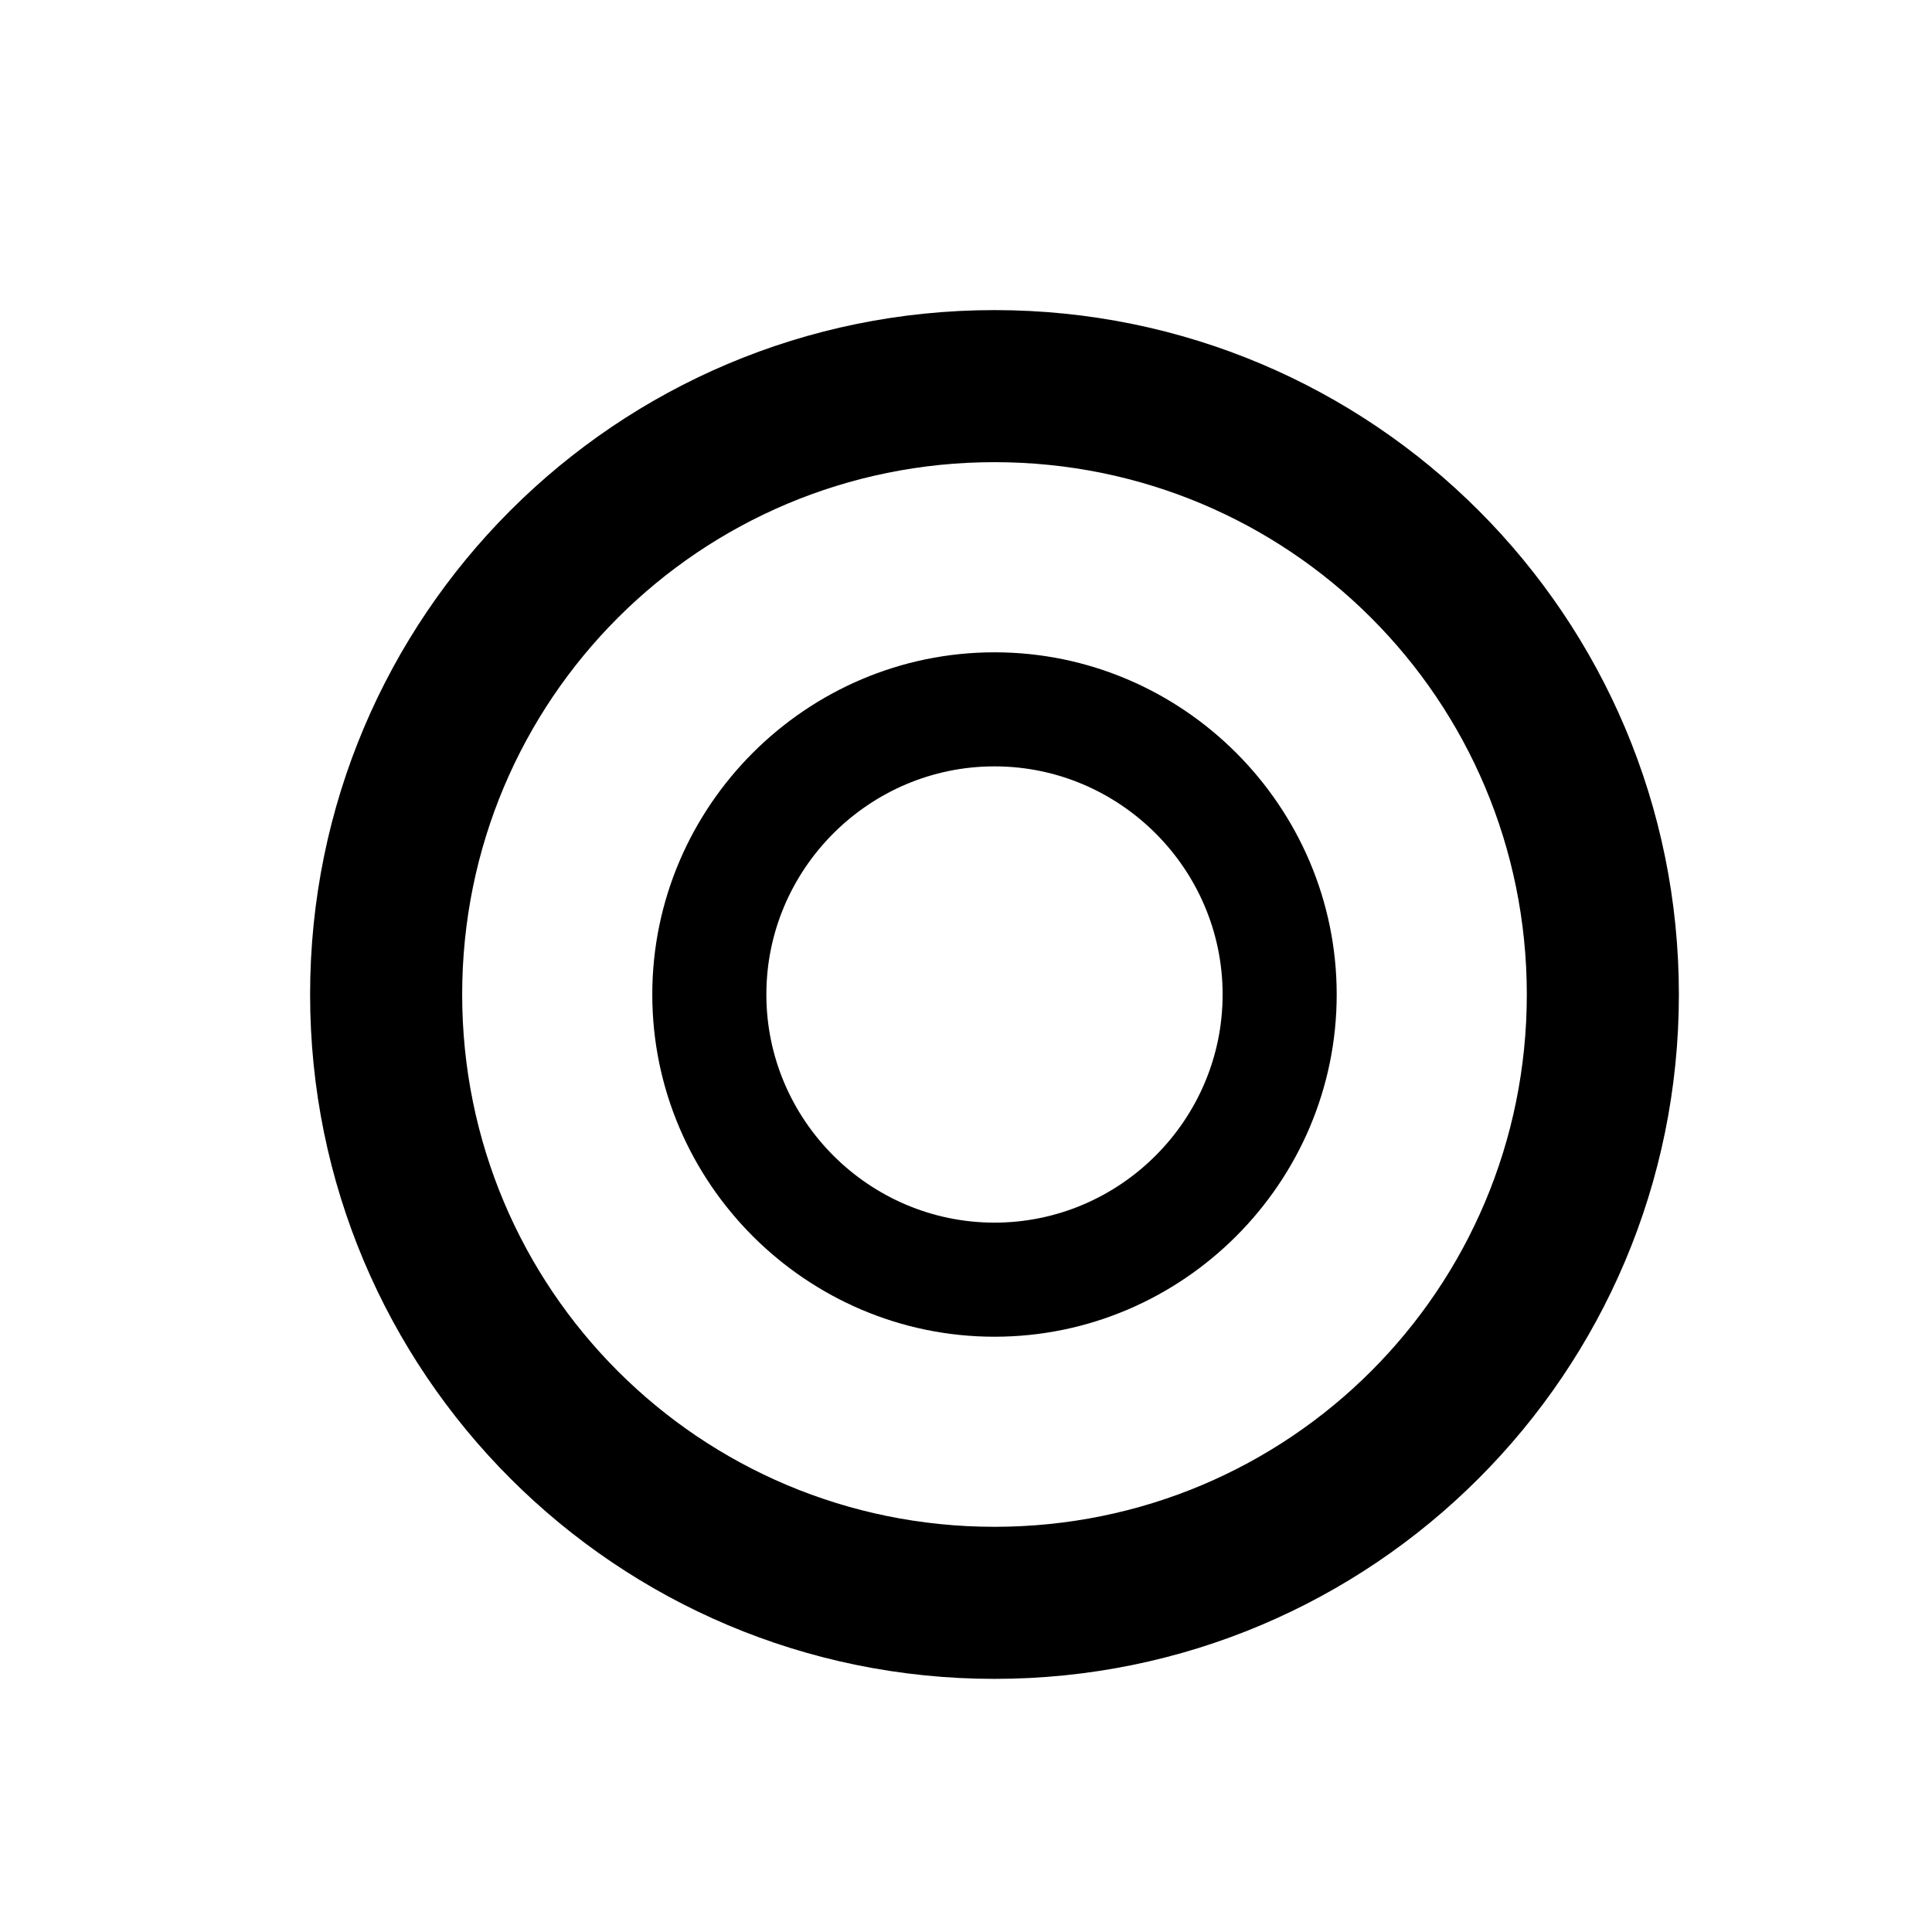 <?xml version="1.0" encoding="UTF-8"?>
<!-- Uploaded to: SVG Repo, www.svgrepo.com, Generator: SVG Repo Mixer Tools -->
<svg fill="#000000" width="800px" height="800px" version="1.1" viewBox="144 144 512 512" xmlns="http://www.w3.org/2000/svg">
 <path d="m407.55 226.18c-100.26 0-181.37 81.113-181.37 181.37 0 100.26 81.113 181.37 181.37 181.37 100.26 0 181.37-81.113 181.37-181.37 0-100.26-81.113-181.37-181.37-181.37zm0 322.44c-78.09 0-141.07-62.977-141.07-141.07 0-78.09 62.977-141.07 141.07-141.07 78.09 0 141.07 62.977 141.07 141.07 0 78.09-62.977 141.07-141.07 141.07zm0-231.75c-49.879 0-90.688 40.809-90.688 90.688s40.809 90.688 90.688 90.688c49.879 0 90.688-40.809 90.688-90.688s-40.809-90.688-90.688-90.688zm0 151.14c-33.25 0-60.457-27.207-60.457-60.457s27.207-60.457 60.457-60.457 60.457 27.207 60.457 60.457c0 33.254-27.203 60.457-60.457 60.457z" fill-rule="evenodd"/>
</svg>
